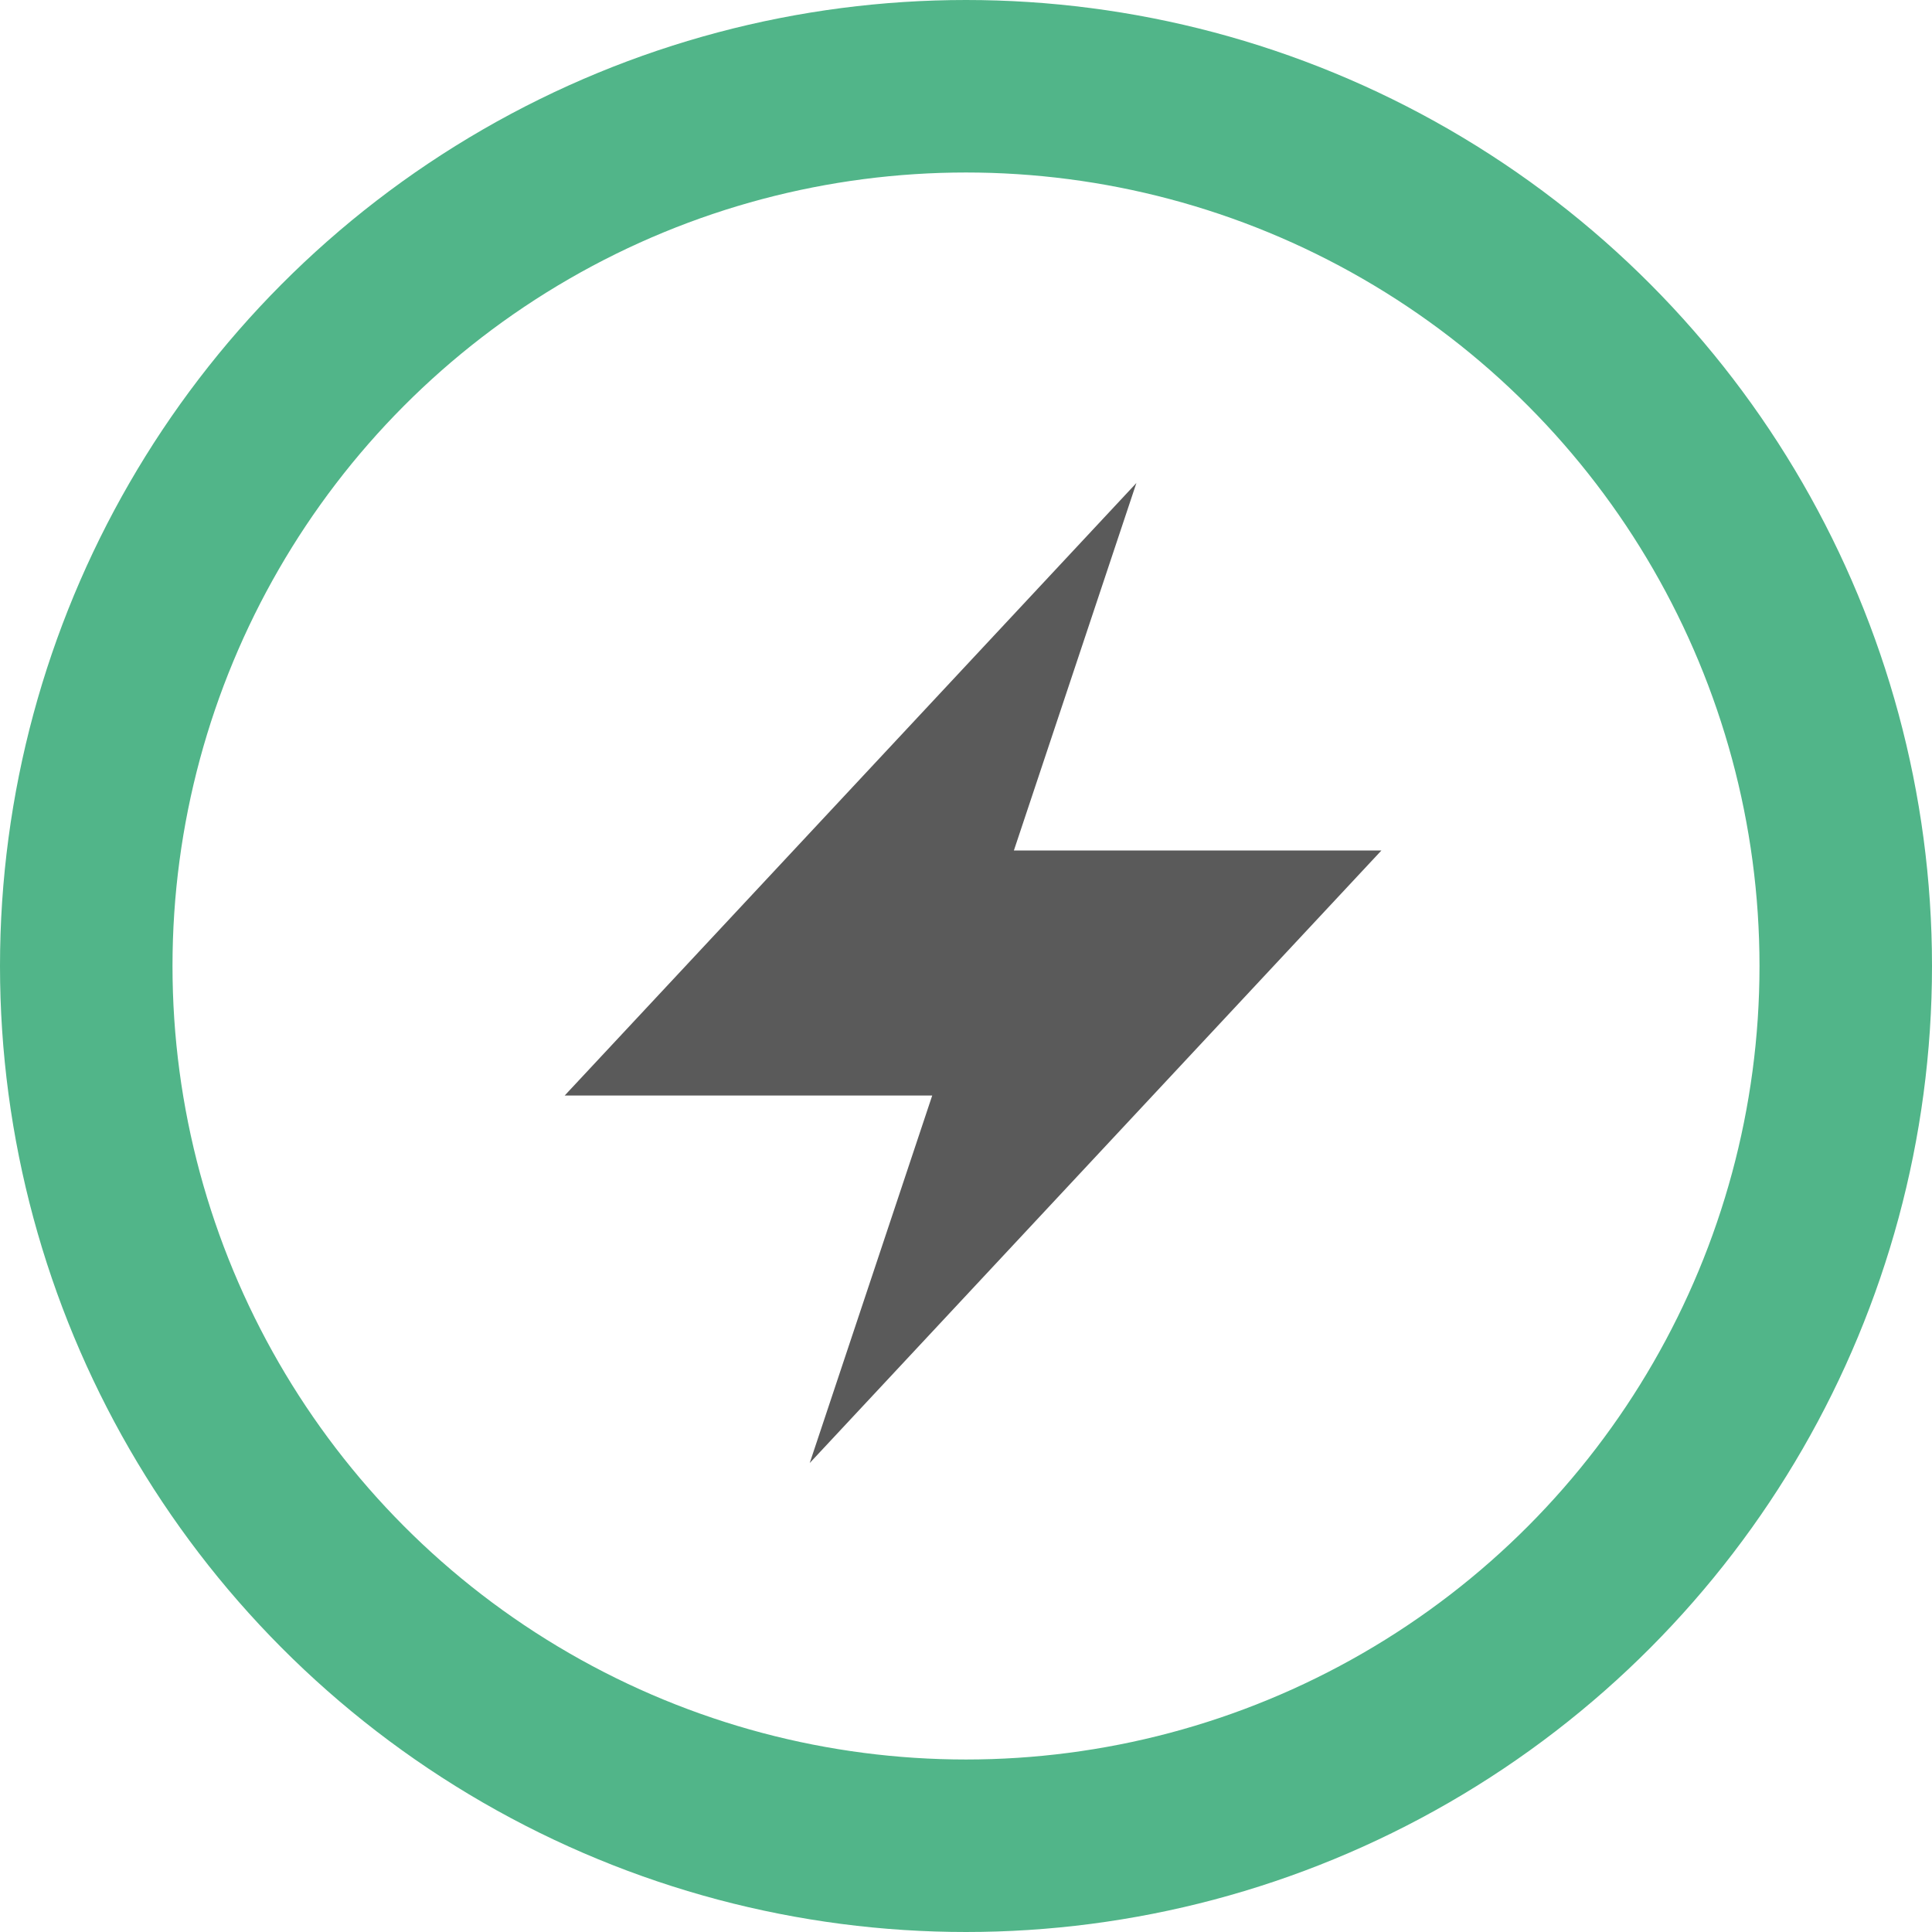 <svg width="56" height="56" viewBox="0 0 56 56" fill="none" xmlns="http://www.w3.org/2000/svg">
<g clip-path="url(#clip0_91_50)">
<path d="M23.47 42.407L27.021 31.754H16.368L32.939 14L29.388 24.652H40.041L23.47 42.407Z" fill="#5A5A5A"/>
</g>
<circle cx="28" cy="28" r="25.5" stroke="#51B589" stroke-width="5"/>
<defs>
<clipPath id="clip0_91_50">
<rect width="28.407" height="28.407" fill="white" transform="translate(14 14)"/>
</clipPath>
</defs>
</svg>
